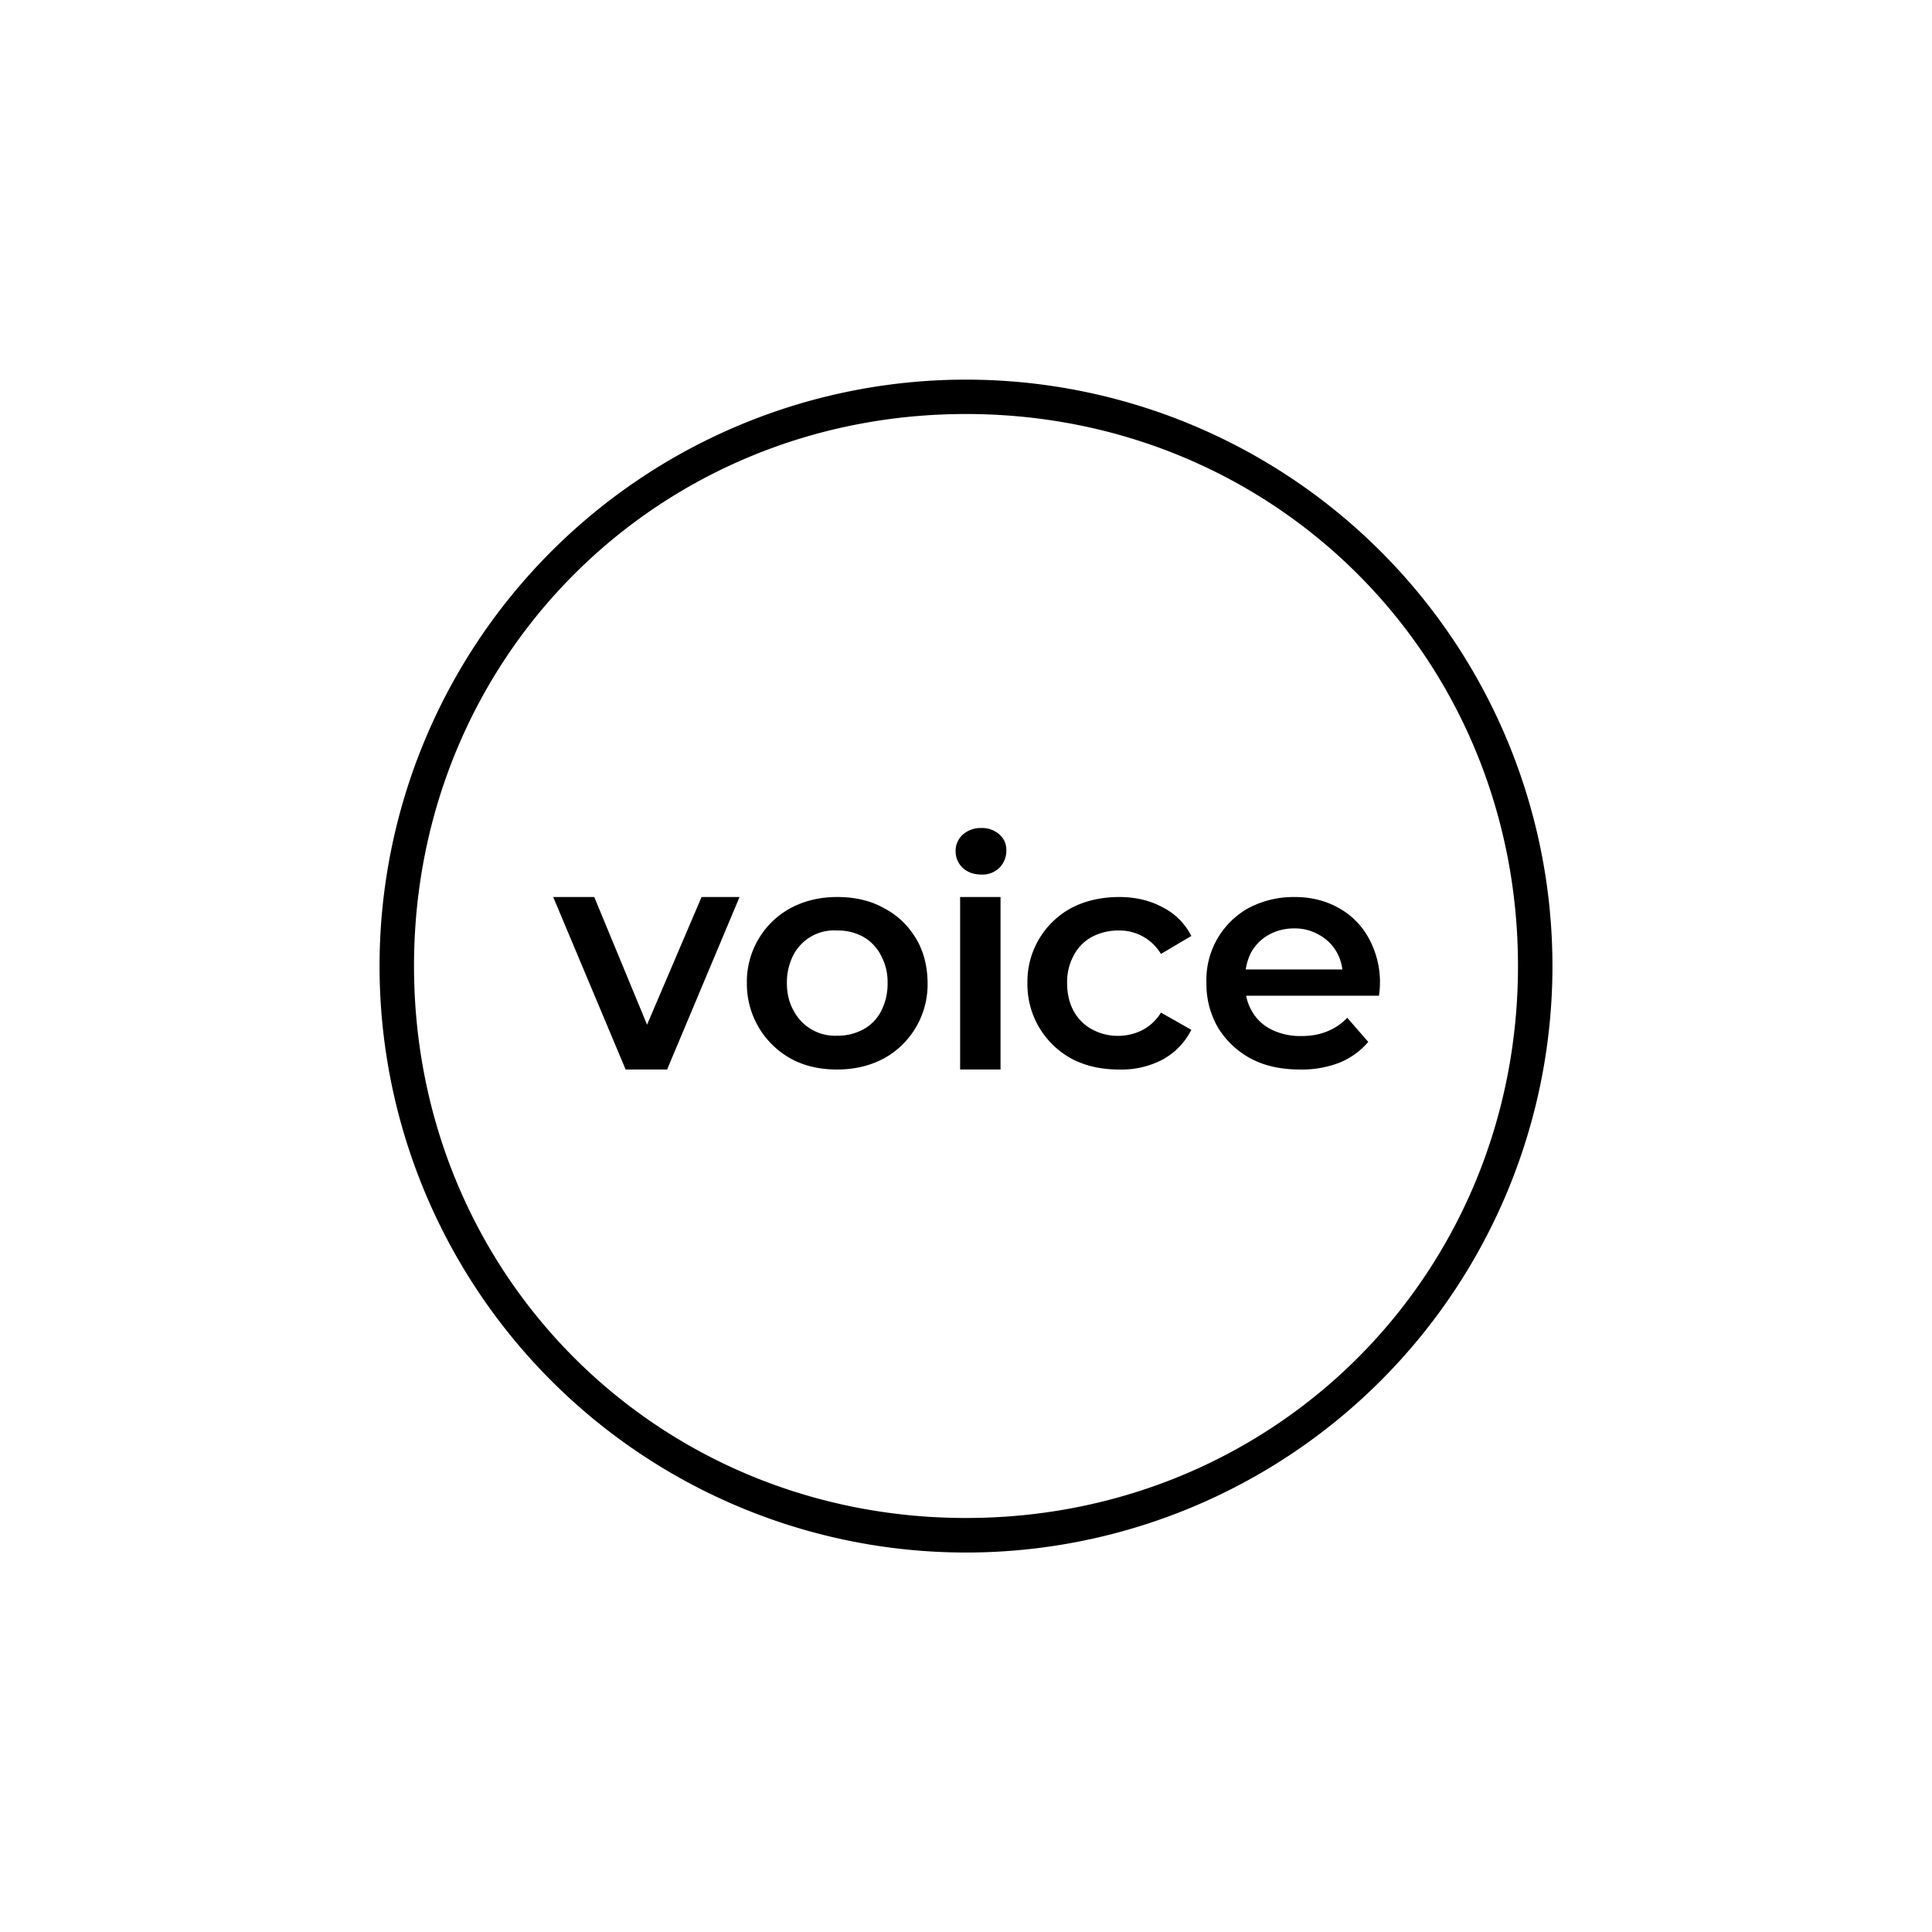 <?xml version="1.0" encoding="utf-8"?>
<!-- Generator: www.svgicons.com -->
<svg xmlns="http://www.w3.org/2000/svg" width="800" height="800" viewBox="0 0 24 24">
<path fill="currentColor" fill-rule="evenodd" d="M12 18.857c3.836 0 6.857-3.021 6.857-6.857S15.836 5.143 12 5.143S5.143 8.164 5.143 12S8.164 18.857 12 18.857m0 .429a7.285 7.285 0 1 0 0-14.57a7.285 7.285 0 0 0 0 14.57" clip-rule="evenodd"/><path fill="currentColor" d="M11.927 11.143v2.143h.502v-2.143zm.03-.364q.09.084.232.085a.3.3 0 0 0 .227-.085a.3.3 0 0 0 .085-.215a.25.25 0 0 0-.085-.197a.32.32 0 0 0-.227-.081a.33.33 0 0 0-.232.085a.27.27 0 0 0-.086.202q.001.122.086.206m1.946 2.507c-.223 0-.42-.043-.596-.137a1.05 1.05 0 0 1-.544-.935a1.04 1.04 0 0 1 .544-.934q.26-.136.596-.137c.201 0 .386.043.54.128a.8.8 0 0 1 .356.356l-.377.223a.6.6 0 0 0-.523-.291a.7.7 0 0 0-.33.077a.55.55 0 0 0-.228.227a.7.7 0 0 0-.085.351q.001.202.085.352a.57.57 0 0 0 .228.223a.68.68 0 0 0 .621.008a.6.6 0 0 0 .232-.218l.377.214a.86.86 0 0 1-.356.369a1.1 1.1 0 0 1-.544.124zm2.25 0c-.236 0-.441-.043-.617-.137a1.07 1.07 0 0 1-.407-.386a1.07 1.07 0 0 1-.142-.549a1.02 1.02 0 0 1 .523-.934a1.2 1.2 0 0 1 .566-.137q.307-.001.548.133a.94.94 0 0 1 .378.377c.12.218.165.47.128.716h-1.65a.6.6 0 0 0 .077.201a.56.56 0 0 0 .245.223a.8.8 0 0 0 .36.077q.18.001.32-.056a.7.7 0 0 0 .254-.171l.261.3a.94.94 0 0 1-.355.257a1.3 1.3 0 0 1-.49.086m-.609-1.457a.7.7 0 0 0-.068.214h1.2a.56.56 0 0 0-.287-.429a.6.6 0 0 0-.313-.081c-.12 0-.227.03-.317.081a.57.57 0 0 0-.215.215m-5.142 1.457c-.215 0-.412-.043-.58-.137a1.06 1.06 0 0 1-.543-.935a1.04 1.04 0 0 1 .544-.934c.171-.09.36-.137.579-.137c.214 0 .41.043.578.137c.172.09.3.214.399.377q.143.237.145.557a1.05 1.05 0 0 1-.544.935q-.257.136-.578.137m0-.42a.66.66 0 0 0 .32-.077a.54.54 0 0 0 .224-.227a.74.74 0 0 0 .081-.348a.7.7 0 0 0-.085-.351a.56.56 0 0 0-.22-.227a.65.65 0 0 0-.32-.077a.57.57 0 0 0-.545.304a.75.75 0 0 0-.081.351c0 .129.03.249.085.343a.58.58 0 0 0 .54.309m-3.528-1.723l.9 2.143h.515l.9-2.143h-.472l-.677 1.586l-.656-1.586H6.87z"/>
</svg>
